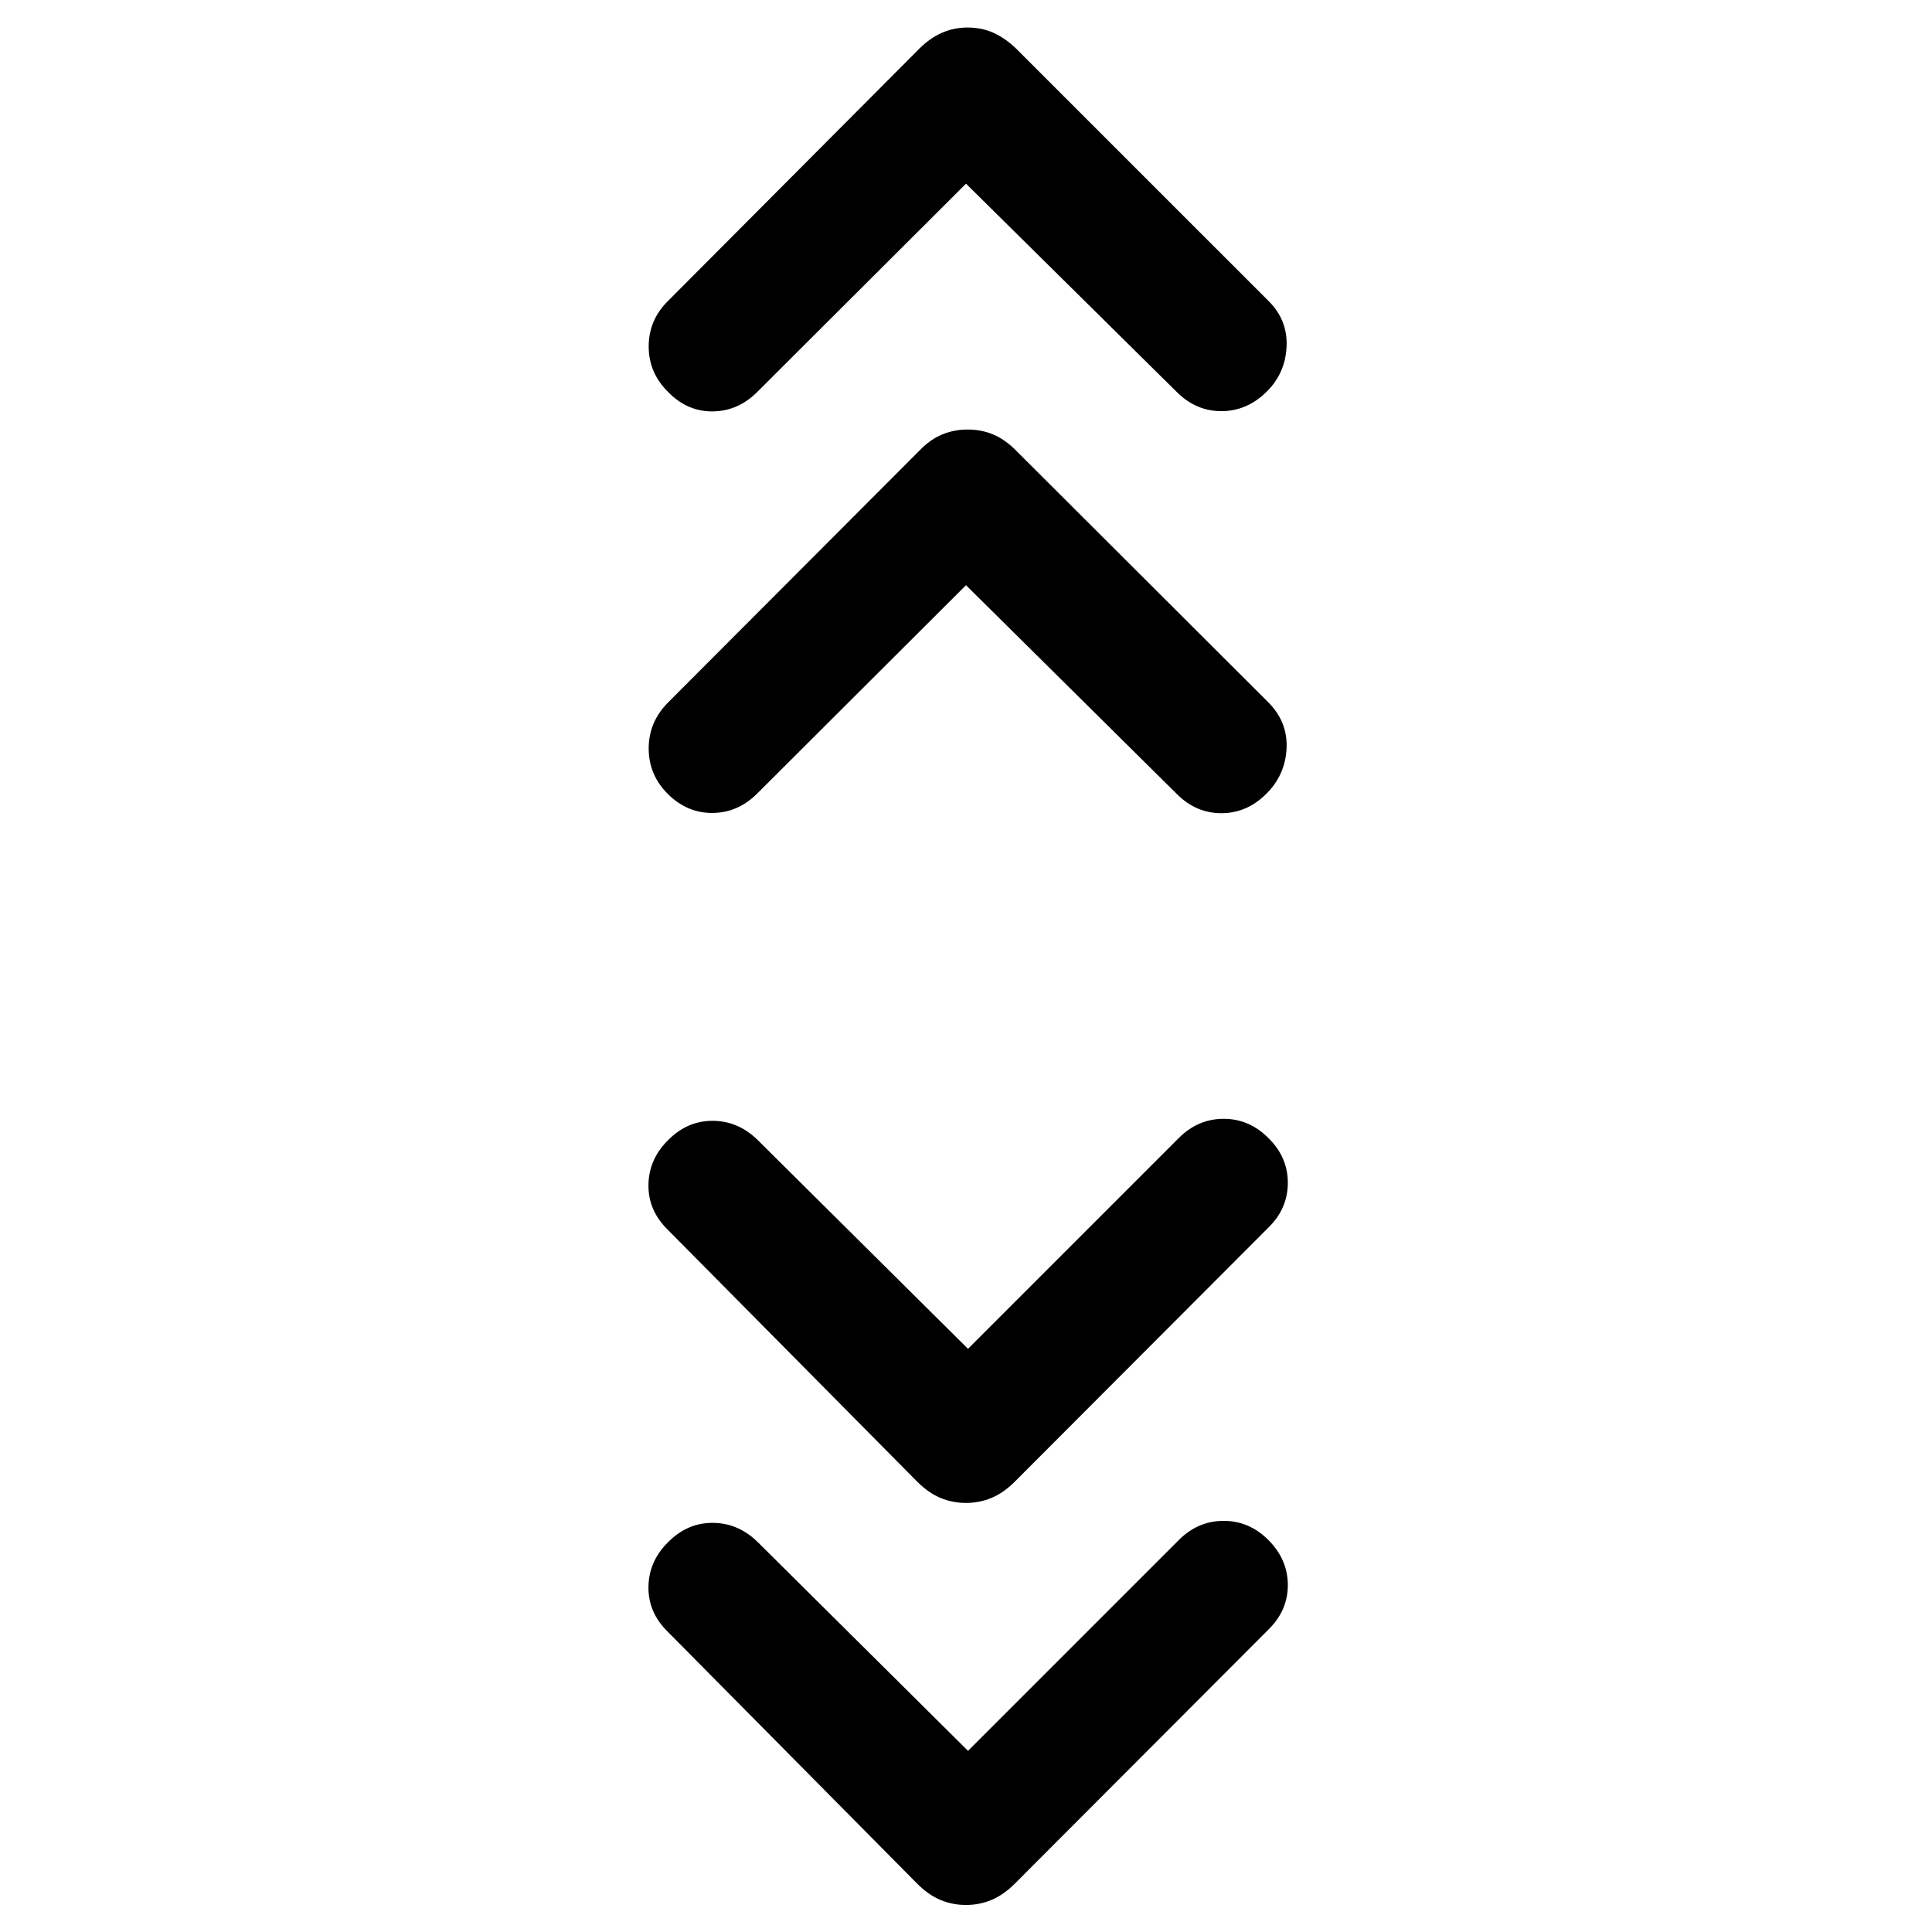 <svg xmlns="http://www.w3.org/2000/svg" width="48" height="48" viewBox="0 -960 960 960"><path d="m481-90.02 104.8-104.81q9.53-9.47 22.22-9.47 12.7 0 22.18 9.47 9.71 9.72 9.71 22.44t-9.71 22.19L504.11-23.87q-5.52 5.46-11.48 7.95-5.97 2.49-12.66 2.49t-12.63-2.49q-5.95-2.49-11.45-7.95L331.8-149.2q-9.71-9.52-9.59-22.18.12-12.66 9.59-22.16 9.55-9.76 22.23-9.76 12.69 0 22.4 9.47L481-90.02Zm0-199.76 104.8-104.81q9.53-9.48 22.22-9.48 12.7 0 22.17 9.48 9.72 9.48 9.72 22.32t-9.71 22.31L504.11-223.63q-5.52 5.46-11.48 7.95-5.97 2.48-12.66 2.48t-12.63-2.48q-5.95-2.49-11.45-7.95L331.8-348.96q-9.71-9.52-9.59-22.18.12-12.66 9.59-22.17 9.55-9.76 22.23-9.76 12.69 0 22.4 9.48L481-289.78Zm-1-379.44L376.2-565.65q-9.48 9.48-22.08 9.6-12.6.12-22.2-9.36-9.59-9.48-9.59-22.7 0-13.22 9.77-22.97l124.79-125.05q5.24-5.48 11.21-7.96 5.97-2.48 12.66-2.48 6.96 0 12.82 2.49t11.29 7.95l125.28 125.05q9.76 9.75 9.14 22.97-.62 13.22-10.21 22.7-9.6 9.48-22.2 9.48t-22.13-9.54L480-669.22Zm0-199.52L376.2-765.17q-9.48 9.47-22.08 9.59-12.6.12-22.08-9.59-9.71-9.52-9.71-22.7t9.71-22.7l124.85-125.32q5.24-5.24 11.21-7.84 5.97-2.6 12.66-2.6 6.96 0 12.79 2.6 5.84 2.6 11.32 7.84L630.2-810.57q9.71 9.53 9.09 22.84-.62 13.32-10.09 22.56-9.72 9.47-22.32 9.47t-22.13-9.5L480-868.74Z"/></svg>